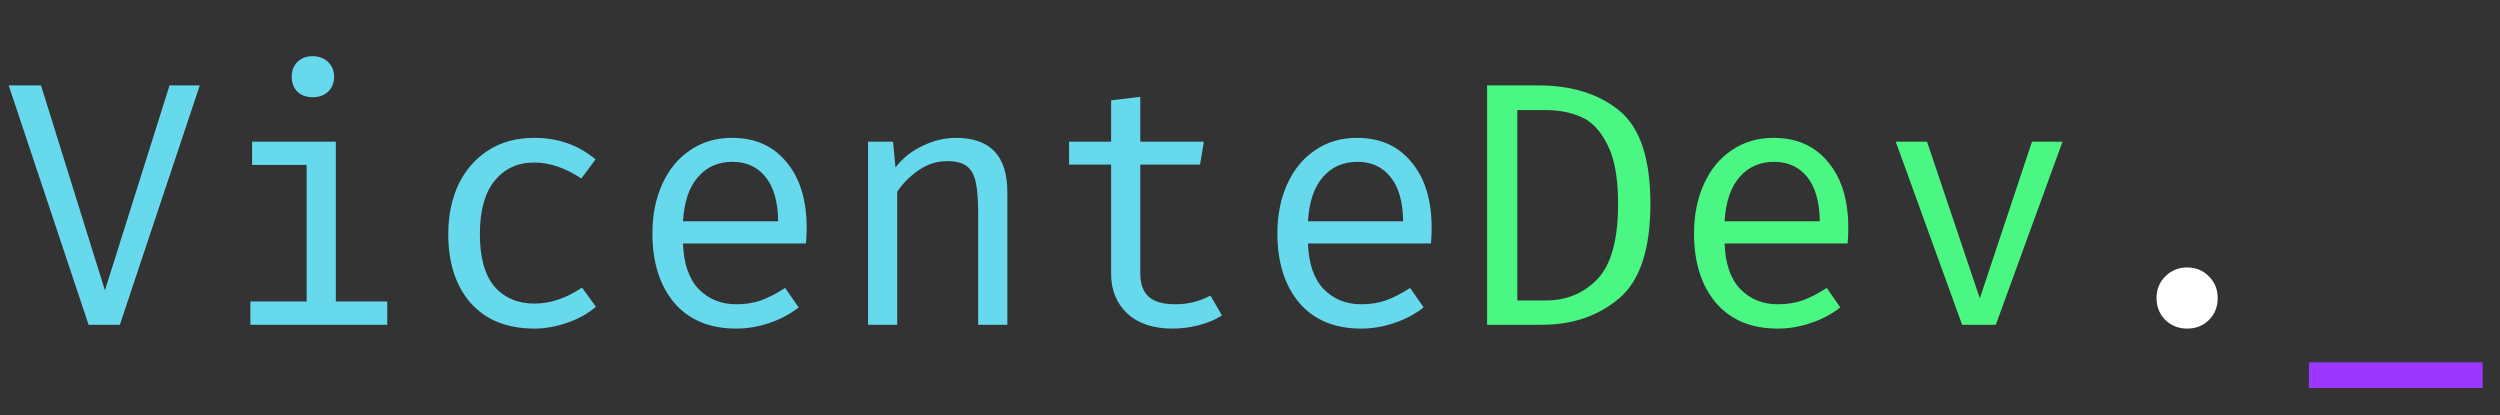 <svg width="331" height="55" viewBox="0 0 331 55" fill="none" xmlns="http://www.w3.org/2000/svg">
<rect x="0" y="0" width="331" height="55" fill="#333333" stroke="none"/>
<path d="M22.448 11.306H26.45L15.87 43H11.73L1.15 11.306H5.428L13.892 38.446L22.448 11.306ZM41.382 7.442C42.241 7.442 42.931 7.703 43.452 8.224C43.973 8.715 44.234 9.359 44.234 10.156C44.234 10.953 43.973 11.613 43.452 12.134C42.931 12.625 42.241 12.87 41.382 12.87C40.554 12.87 39.879 12.625 39.358 12.134C38.867 11.613 38.622 10.953 38.622 10.156C38.622 9.359 38.867 8.715 39.358 8.224C39.879 7.703 40.554 7.442 41.382 7.442ZM44.464 39.918H51.272V43H33.148V39.918H40.6V21.84H33.378V18.758H44.464V39.918ZM70.758 40.194C72.874 40.194 74.975 39.489 77.06 38.078L78.9 40.608C77.888 41.497 76.631 42.203 75.128 42.724C73.625 43.245 72.169 43.506 70.758 43.506C67.17 43.506 64.364 42.387 62.34 40.148C60.347 37.879 59.35 34.827 59.35 30.994C59.35 28.571 59.795 26.394 60.684 24.462C61.604 22.53 62.923 21.012 64.64 19.908C66.357 18.804 68.397 18.252 70.758 18.252C73.886 18.252 76.585 19.203 78.854 21.104L76.968 23.634C74.852 22.223 72.767 21.518 70.712 21.518C68.535 21.518 66.787 22.331 65.468 23.956C64.18 25.551 63.536 27.897 63.536 30.994C63.536 34.091 64.18 36.407 65.468 37.94C66.787 39.443 68.55 40.194 70.758 40.194ZM90.428 32.236C90.52 34.904 91.21 36.913 92.498 38.262C93.817 39.611 95.473 40.286 97.466 40.286C98.662 40.286 99.751 40.117 100.732 39.78C101.744 39.412 102.817 38.86 103.952 38.124L105.746 40.7C104.611 41.589 103.308 42.279 101.836 42.77C100.395 43.261 98.938 43.506 97.466 43.506C93.97 43.506 91.241 42.371 89.278 40.102C87.346 37.802 86.38 34.735 86.38 30.902C86.38 28.479 86.809 26.317 87.668 24.416C88.527 22.484 89.753 20.981 91.348 19.908C92.943 18.804 94.798 18.252 96.914 18.252C99.981 18.252 102.388 19.325 104.136 21.472C105.915 23.588 106.804 26.486 106.804 30.166C106.804 30.871 106.773 31.561 106.712 32.236H90.428ZM96.96 21.426C95.089 21.426 93.571 22.101 92.406 23.45C91.241 24.769 90.581 26.716 90.428 29.292H103.032C103.001 26.747 102.449 24.799 101.376 23.45C100.303 22.101 98.831 21.426 96.96 21.426ZM114.928 18.758H118.24L118.562 22.162C119.513 20.935 120.709 19.985 122.15 19.31C123.622 18.605 125.094 18.252 126.566 18.252C131.105 18.252 133.374 20.644 133.374 25.428V43H129.51V28.28C129.51 26.471 129.403 25.091 129.188 24.14C129.004 23.189 128.621 22.484 128.038 22.024C127.455 21.564 126.566 21.334 125.37 21.334C124.051 21.334 122.809 21.733 121.644 22.53C120.479 23.327 119.528 24.278 118.792 25.382V43H114.928V18.758ZM161.784 41.758C160.956 42.31 159.944 42.739 158.748 43.046C157.583 43.353 156.417 43.506 155.252 43.506C152.707 43.506 150.713 42.847 149.272 41.528C147.831 40.179 147.11 38.415 147.11 36.238V21.794H141.544V18.758H147.11V13.284L150.974 12.824V18.758H159.392L158.886 21.794H150.974V36.192C150.974 37.572 151.342 38.599 152.078 39.274C152.814 39.949 153.995 40.286 155.62 40.286C157.276 40.286 158.825 39.903 160.266 39.136L161.784 41.758ZM173.174 32.236C173.266 34.904 173.956 36.913 175.244 38.262C176.563 39.611 178.219 40.286 180.212 40.286C181.408 40.286 182.497 40.117 183.478 39.78C184.49 39.412 185.564 38.86 186.698 38.124L188.492 40.7C187.358 41.589 186.054 42.279 184.582 42.77C183.141 43.261 181.684 43.506 180.212 43.506C176.716 43.506 173.987 42.371 172.024 40.102C170.092 37.802 169.126 34.735 169.126 30.902C169.126 28.479 169.556 26.317 170.414 24.416C171.273 22.484 172.5 20.981 174.094 19.908C175.689 18.804 177.544 18.252 179.66 18.252C182.727 18.252 185.134 19.325 186.882 21.472C188.661 23.588 189.55 26.486 189.55 30.166C189.55 30.871 189.52 31.561 189.458 32.236H173.174ZM179.706 21.426C177.836 21.426 176.318 22.101 175.152 23.45C173.987 24.769 173.328 26.716 173.174 29.292H185.778C185.748 26.747 185.196 24.799 184.122 23.45C183.049 22.101 181.577 21.426 179.706 21.426Z" fill="#66D9ED"/>
<path d="M218.512 26.992C218.512 33.003 217.132 37.173 214.372 39.504C211.612 41.835 208.208 43 204.16 43H196.892V11.306H203.654C208.101 11.306 211.689 12.425 214.418 14.664C217.148 16.903 218.512 21.012 218.512 26.992ZM214.234 26.992C214.234 23.557 213.759 20.935 212.808 19.126C211.888 17.286 210.738 16.075 209.358 15.492C207.978 14.879 206.399 14.572 204.62 14.572H200.894V39.78H204.666C207.396 39.78 209.665 38.845 211.474 36.974C213.314 35.073 214.234 31.745 214.234 26.992ZM228.338 32.236C228.43 34.904 229.12 36.913 230.408 38.262C231.727 39.611 233.383 40.286 235.376 40.286C236.572 40.286 237.661 40.117 238.642 39.78C239.654 39.412 240.728 38.86 241.862 38.124L243.656 40.7C242.522 41.589 241.218 42.279 239.746 42.77C238.305 43.261 236.848 43.506 235.376 43.506C231.88 43.506 229.151 42.371 227.188 40.102C225.256 37.802 224.29 34.735 224.29 30.902C224.29 28.479 224.72 26.317 225.578 24.416C226.437 22.484 227.664 20.981 229.258 19.908C230.853 18.804 232.708 18.252 234.824 18.252C237.891 18.252 240.298 19.325 242.046 21.472C243.825 23.588 244.714 26.486 244.714 30.166C244.714 30.871 244.684 31.561 244.622 32.236H228.338ZM234.87 21.426C233 21.426 231.482 22.101 230.316 23.45C229.151 24.769 228.492 26.716 228.338 29.292H240.942C240.912 26.747 240.36 24.799 239.286 23.45C238.213 22.101 236.741 21.426 234.87 21.426ZM264.246 43H259.784L250.998 18.758H255.138L262.13 39.504L269.03 18.758H273.078L264.246 43Z" fill="#4AF783"/>
<path d="M285.526 39.458C285.526 38.323 285.91 37.373 286.676 36.606C287.474 35.809 288.44 35.41 289.574 35.41C290.74 35.41 291.706 35.809 292.472 36.606C293.239 37.373 293.622 38.323 293.622 39.458C293.622 40.623 293.239 41.589 292.472 42.356C291.706 43.123 290.74 43.506 289.574 43.506C288.44 43.506 287.474 43.123 286.676 42.356C285.91 41.559 285.526 40.593 285.526 39.458Z" fill="white"/>
<path d="M305.702 47.968H328.702V51.372H305.702V47.968Z" fill="#9B37FF"/>
</svg>

